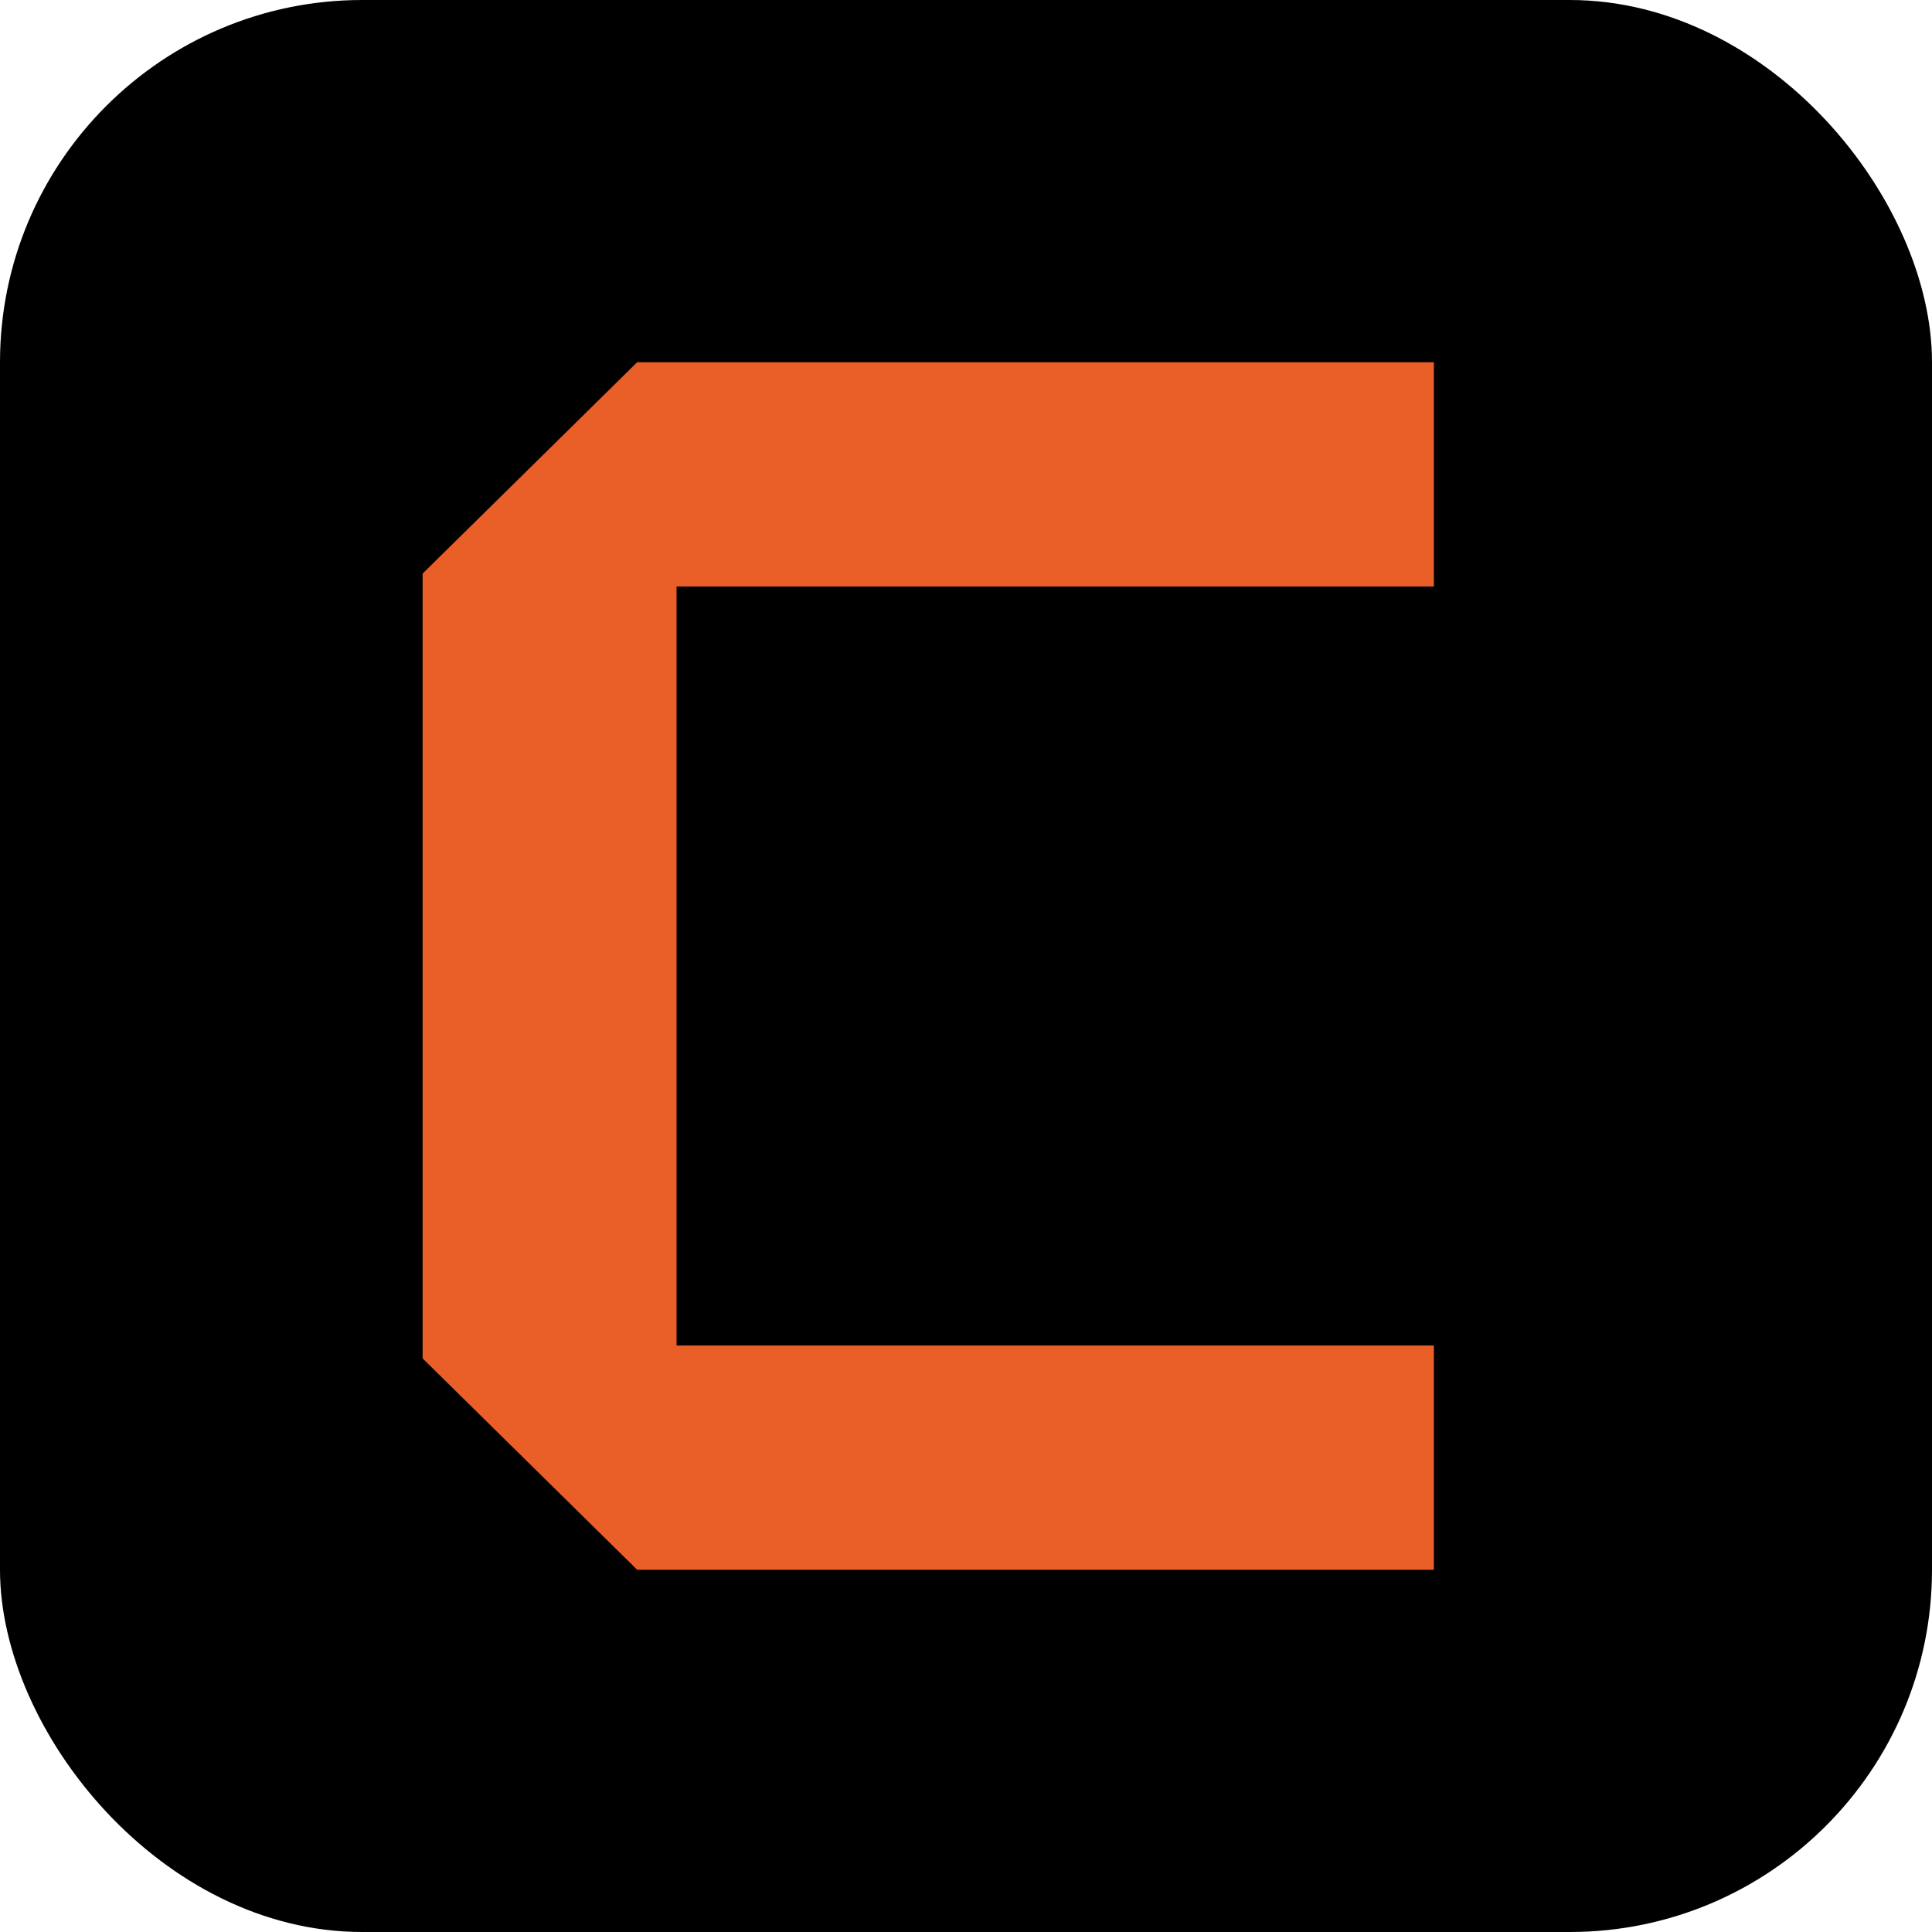 <?xml version="1.0" encoding="UTF-8"?> <svg xmlns="http://www.w3.org/2000/svg" width="32" height="32" viewBox="0 0 32 32" fill="none"><rect width="32" height="32" rx="6" fill="black"></rect><path d="M7 22.5V9.5L10.553 6H23.75V9.714H11.206V22.286H23.75V26H10.553L7 22.5Z" fill="#EA5E27"></path></svg> 